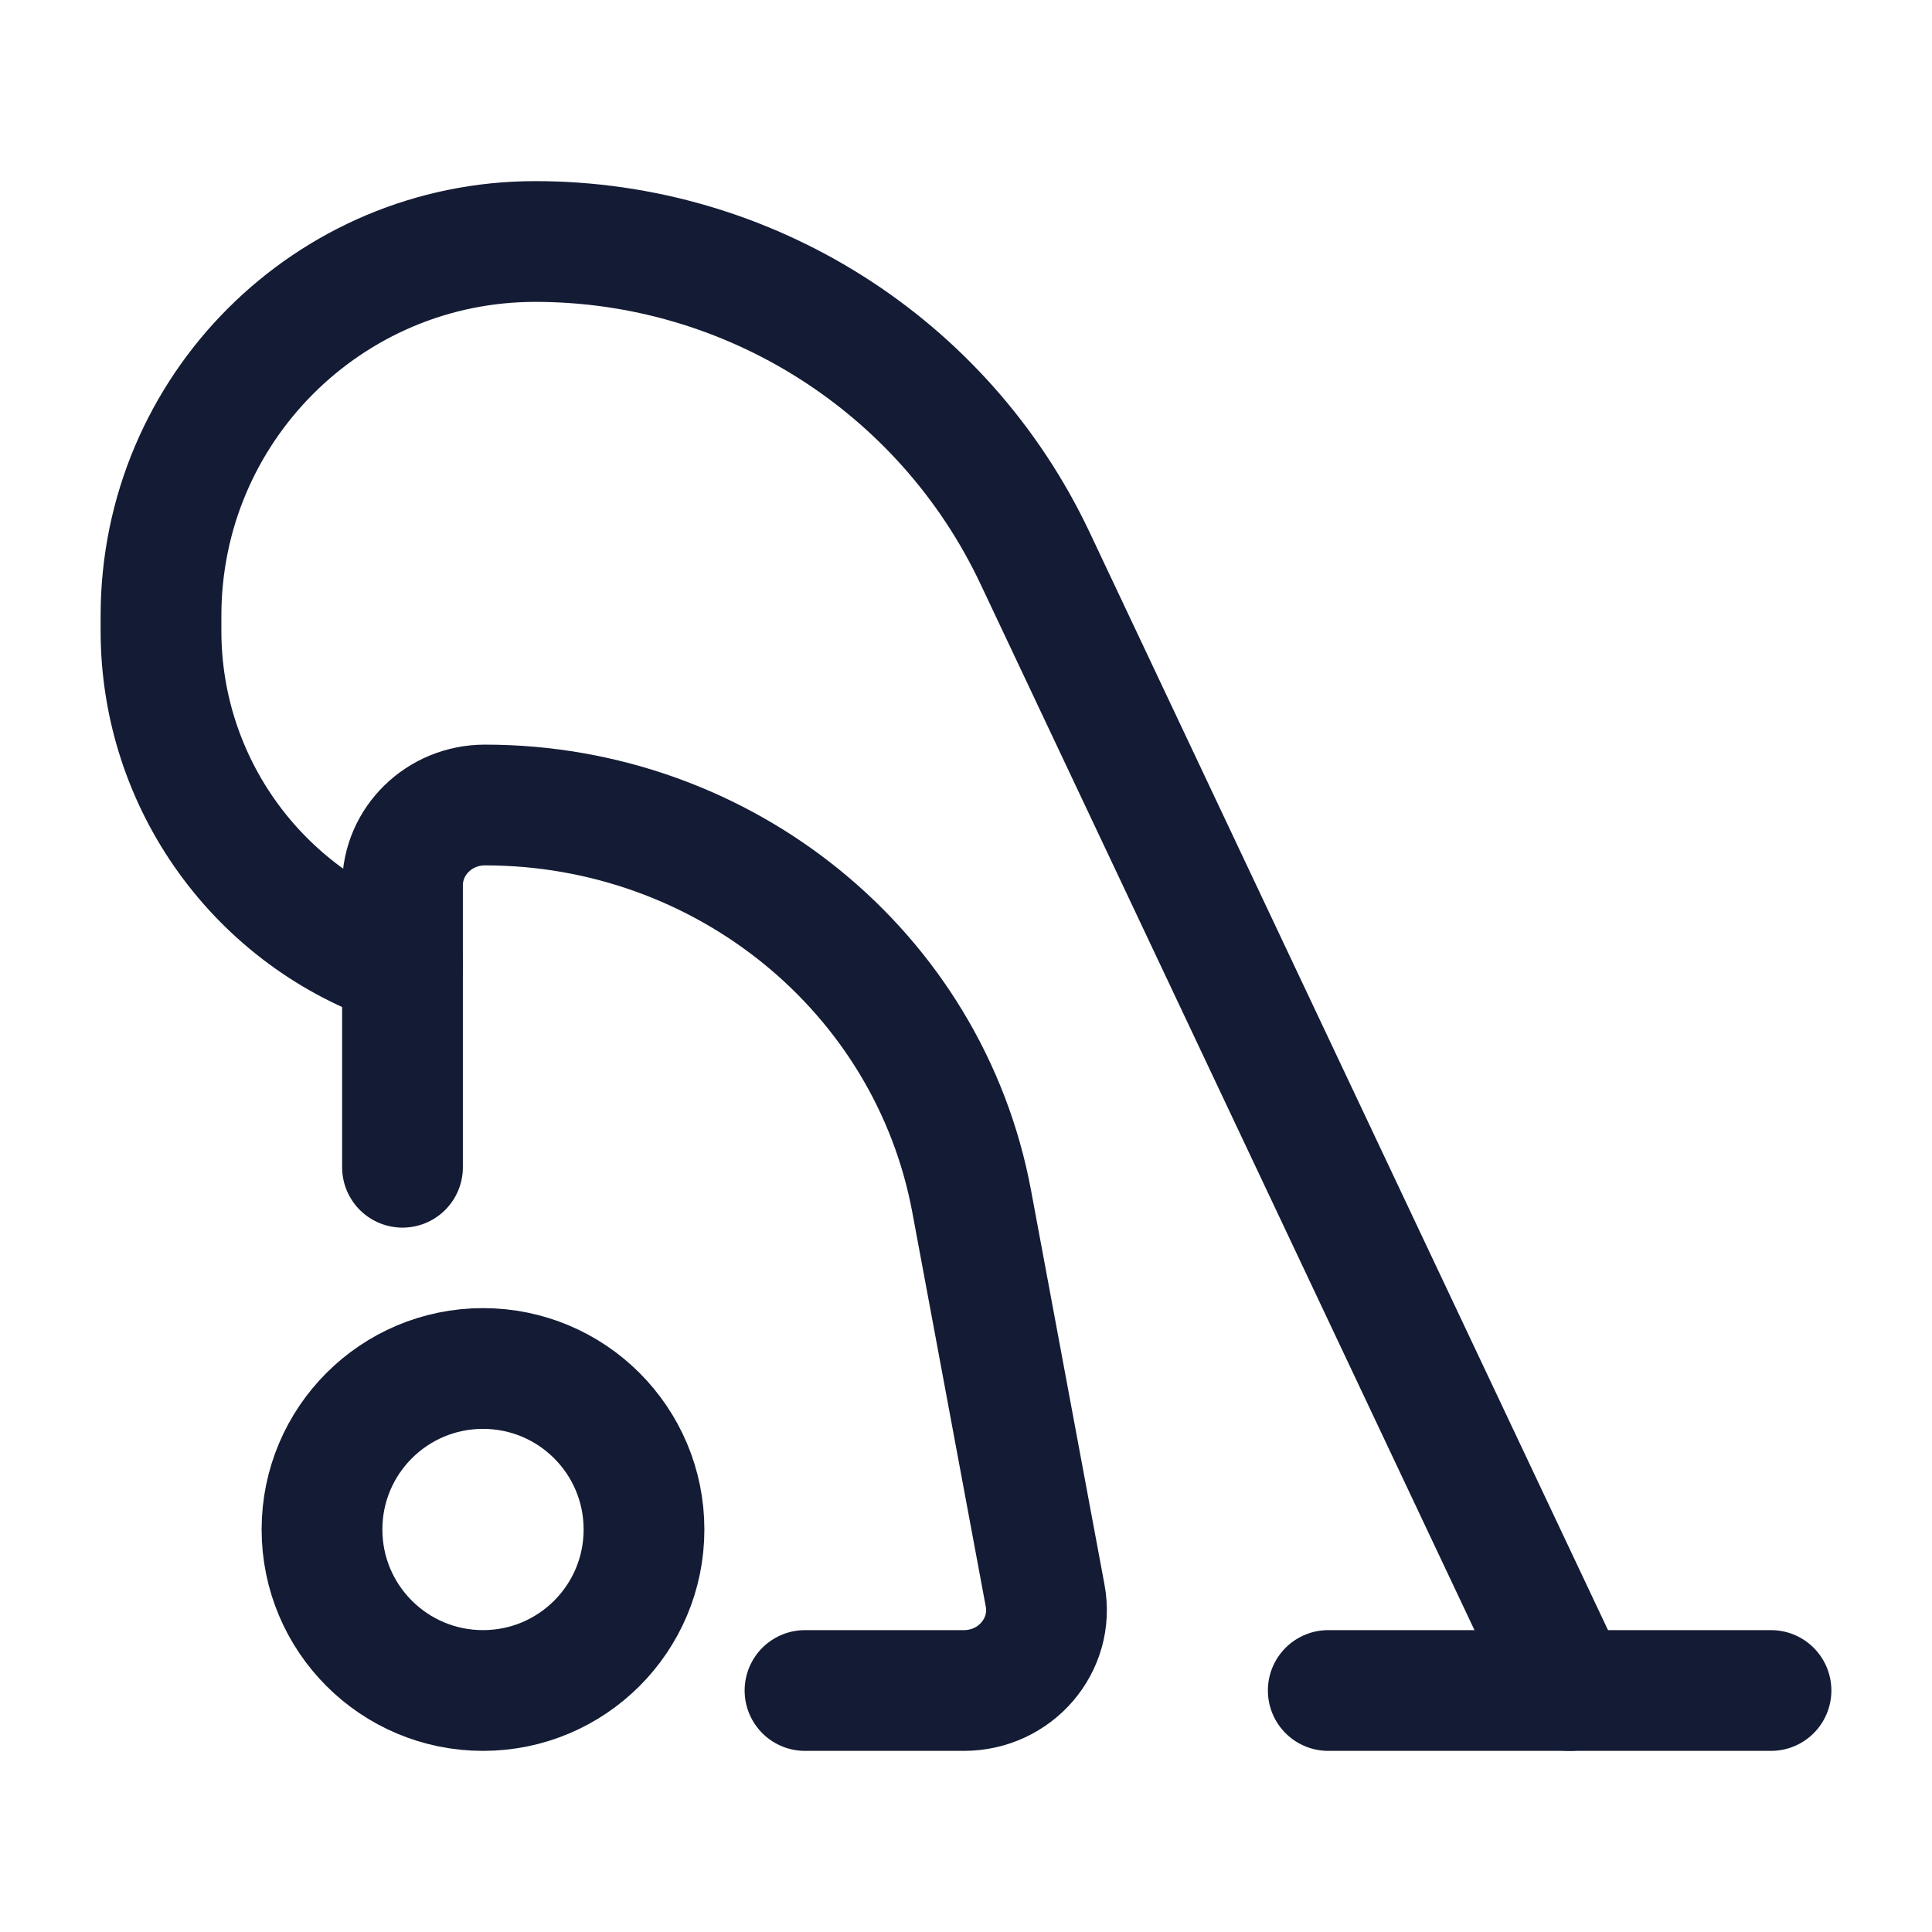 <svg width="24" height="24" viewBox="0 0 24 24" fill="none" xmlns="http://www.w3.org/2000/svg">
<path d="M6 21C4.895 21 4 20.105 4 19C4 17.895 4.895 17 6 17C7.105 17 8 17.895 8 19C8 20.105 7.105 21 6 21Z" stroke="#141B34" stroke-width="1.5" stroke-linecap="round" stroke-linejoin="round"/>
<path d="M10 21H11.974C12.614 21 13.098 20.435 12.983 19.821L12.07 14.921C11.538 12.071 8.994 10 6.024 10C5.458 10 5 10.447 5 10.999V14.5" stroke="#141B34" stroke-width="1.5" stroke-linecap="round" stroke-linejoin="round"/>
<path d="M19.5 21L12.858 6.934C11.724 4.532 9.306 3 6.649 3C4.081 3 2 5.081 2 7.649V7.838C2 9.726 3.208 11.403 5 12" stroke="#141B34" stroke-width="1.5" stroke-linecap="round" stroke-linejoin="round"/>
<path d="M22 21H16.5" stroke="#141B34" stroke-width="1.5" stroke-linecap="round" stroke-linejoin="round"/>
</svg>
